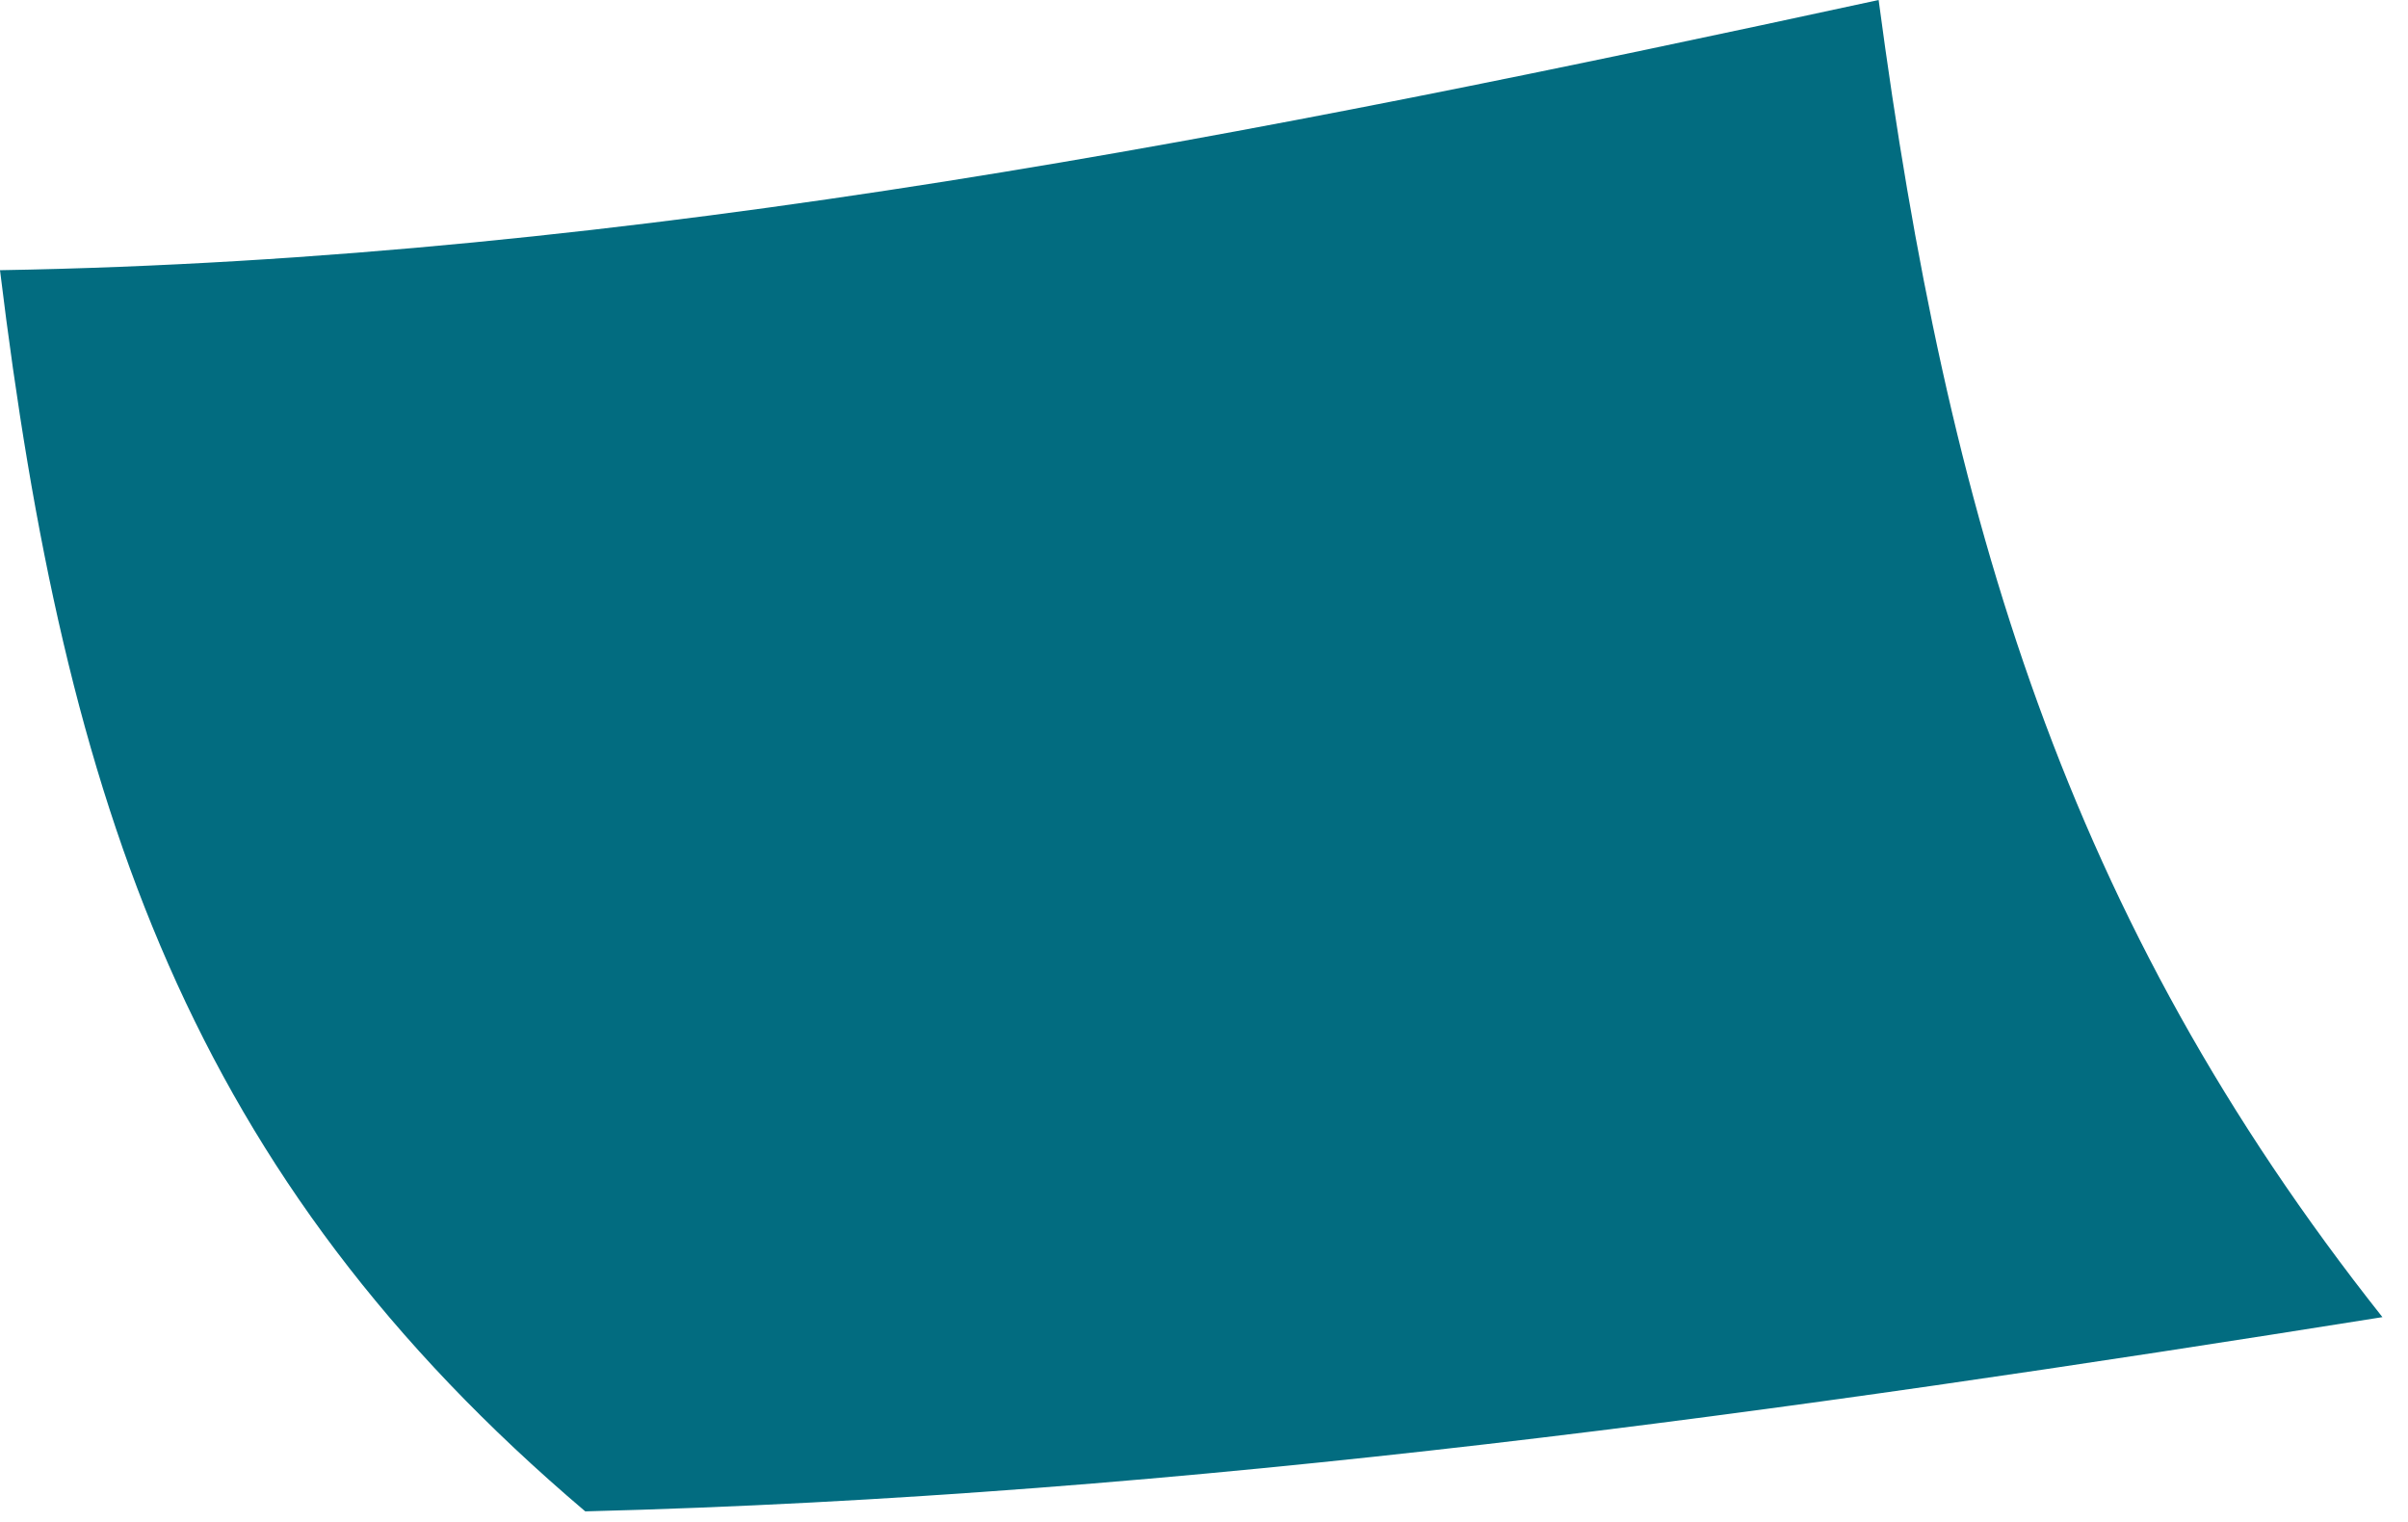 <?xml version="1.0" encoding="utf-8"?>
<svg xmlns="http://www.w3.org/2000/svg" fill="none" height="100%" overflow="visible" preserveAspectRatio="none" style="display: block;" viewBox="0 0 87 55" width="100%">
<path d="M86.076 47.583C64.495 51.021 42.965 54.045 21.145 54.6C6.849 42.474 2.35 29.033 0 9.761C22.964 9.371 45.39 4.866 67.874 0C70.368 18.738 74.66 33.175 86.076 47.583Z" fill="#026C80" id="Trazado 22190"/>
</svg>